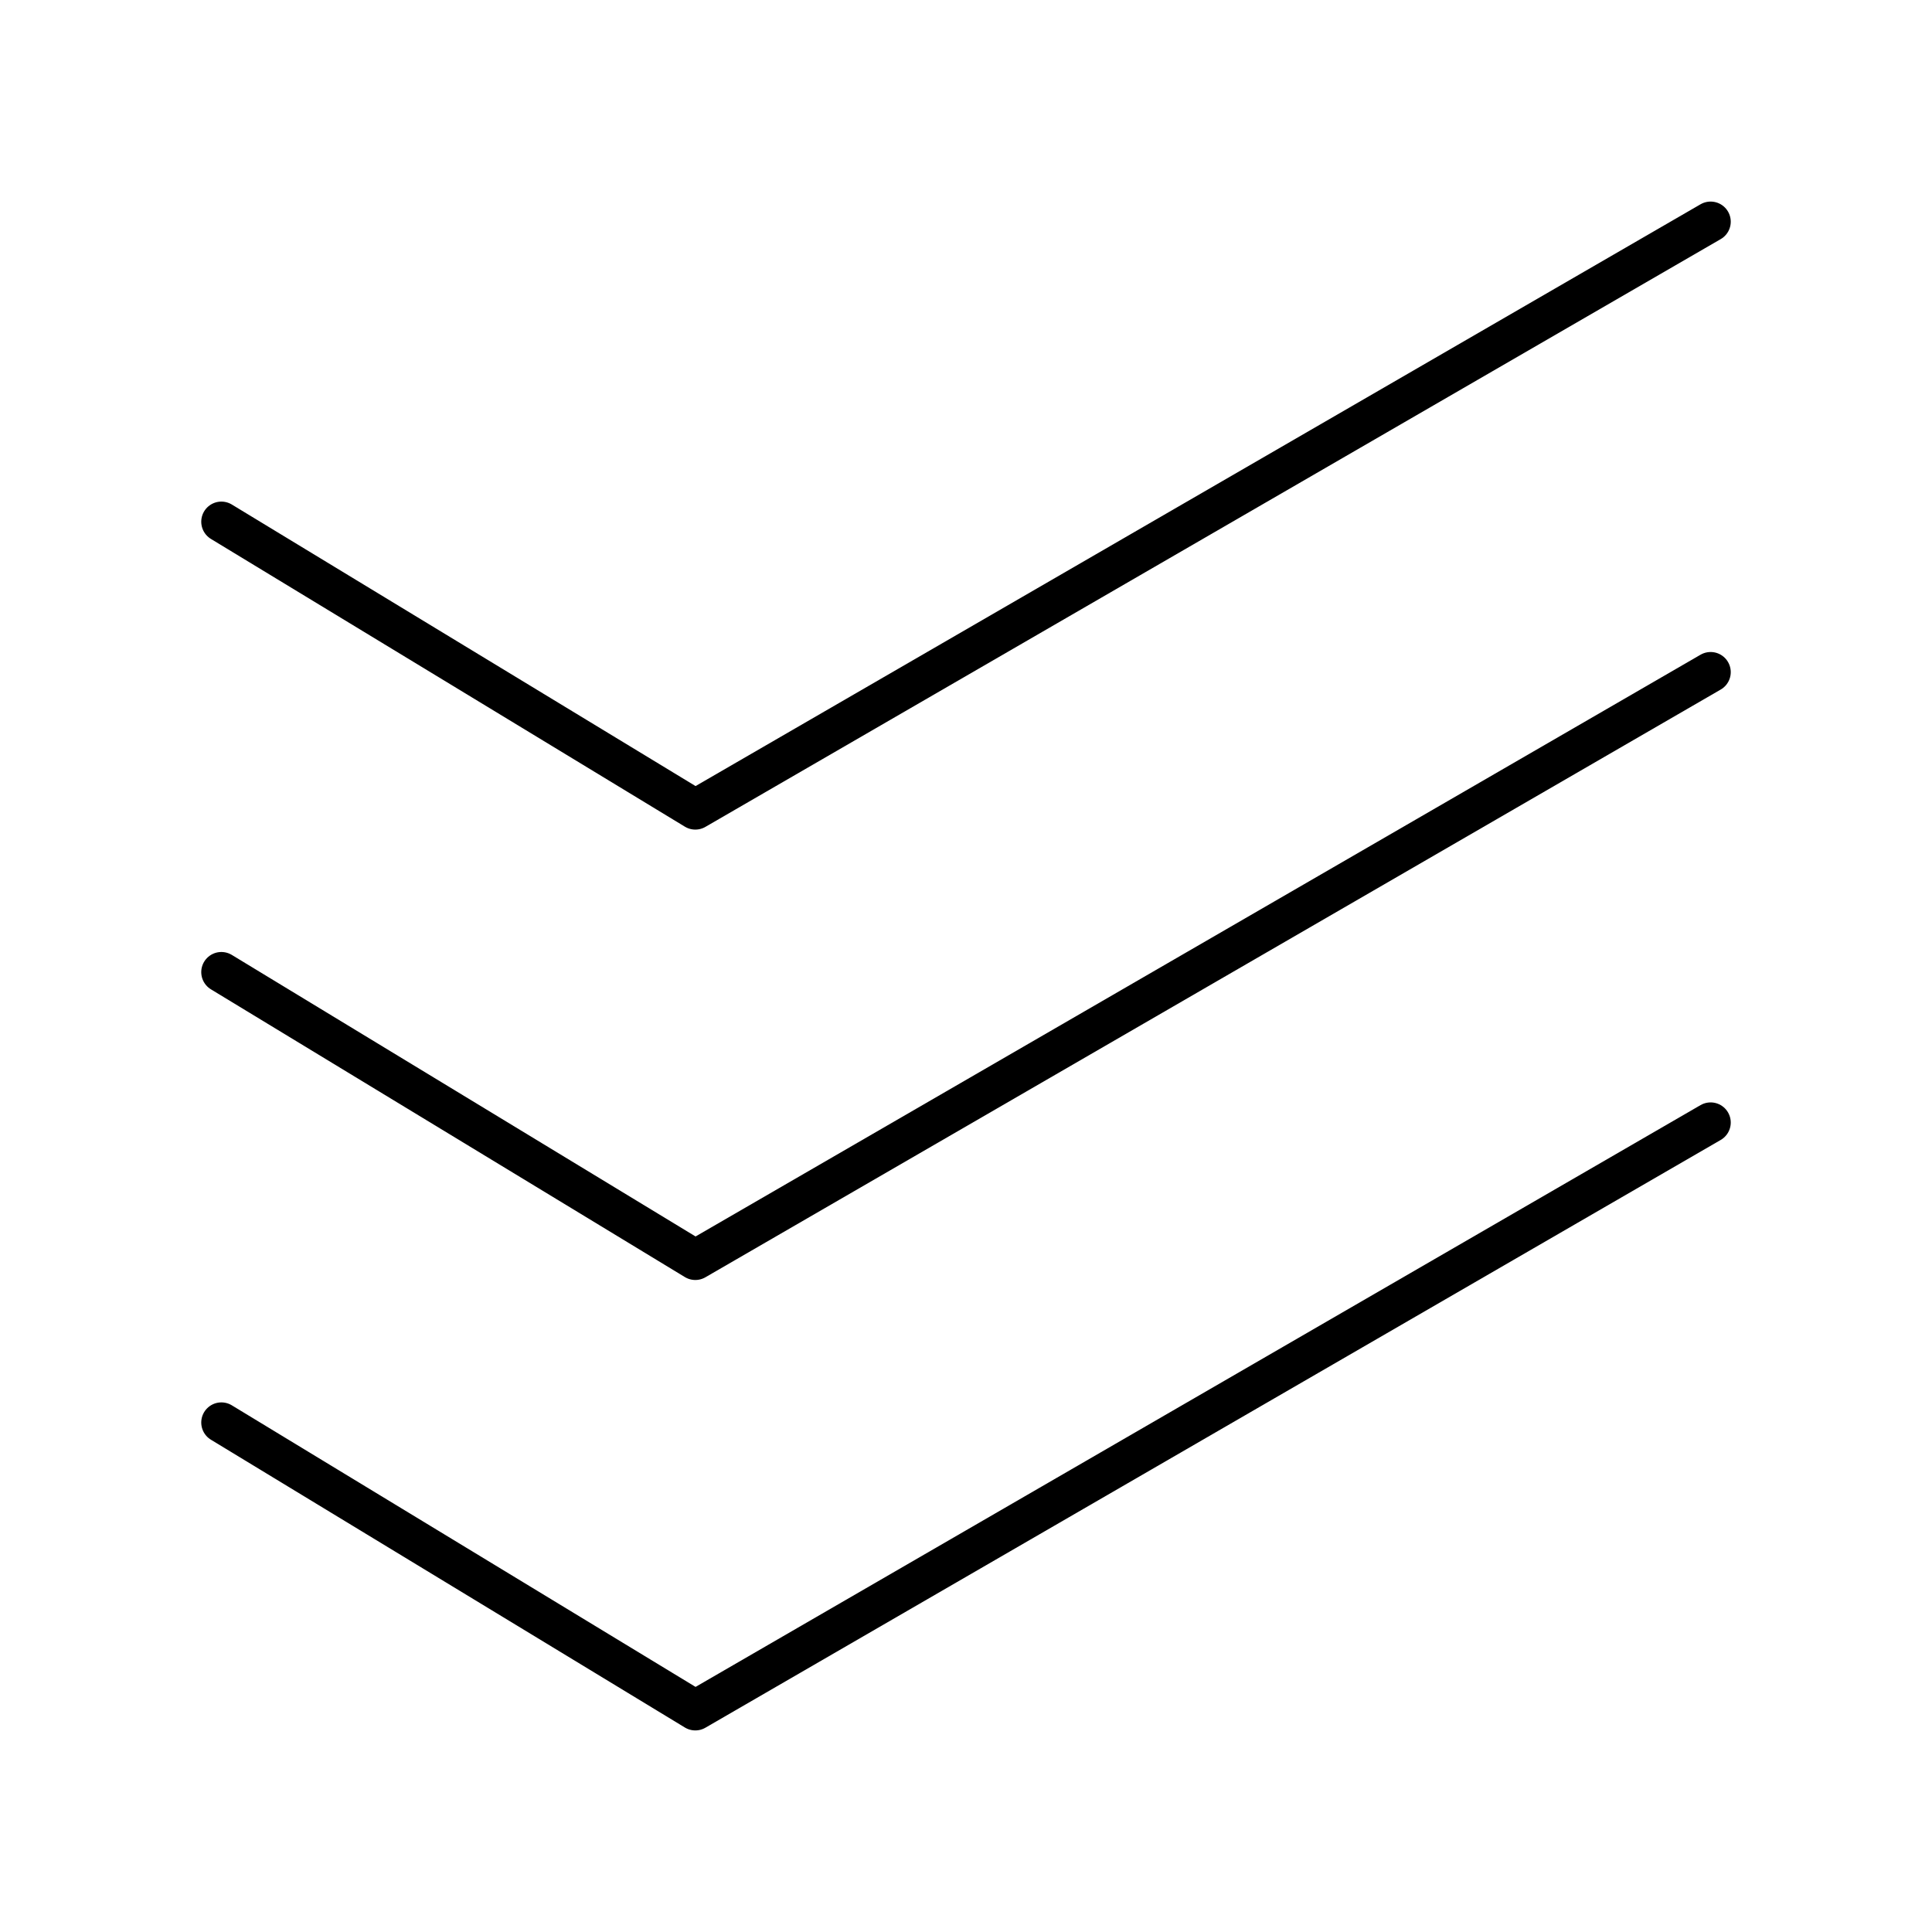 <?xml version="1.0" encoding="utf-8"?><!-- Скачано с сайта svg4.ru / Downloaded from svg4.ru -->
<svg width="800px" height="800px" viewBox="0 0 48 48" xmlns="http://www.w3.org/2000/svg"><defs><style>.a{fill:none;stroke:#000000;stroke-linecap:round;stroke-linejoin:round;}</style></defs><polyline class="a" points="5.5 12.962 17.275 20.111 42.5 5.508"/><polyline class="a" points="5.5 24.152 17.275 31.301 42.5 16.699"/><polyline class="a" points="5.5 35.342 17.275 42.492 42.5 27.889"/></svg>
